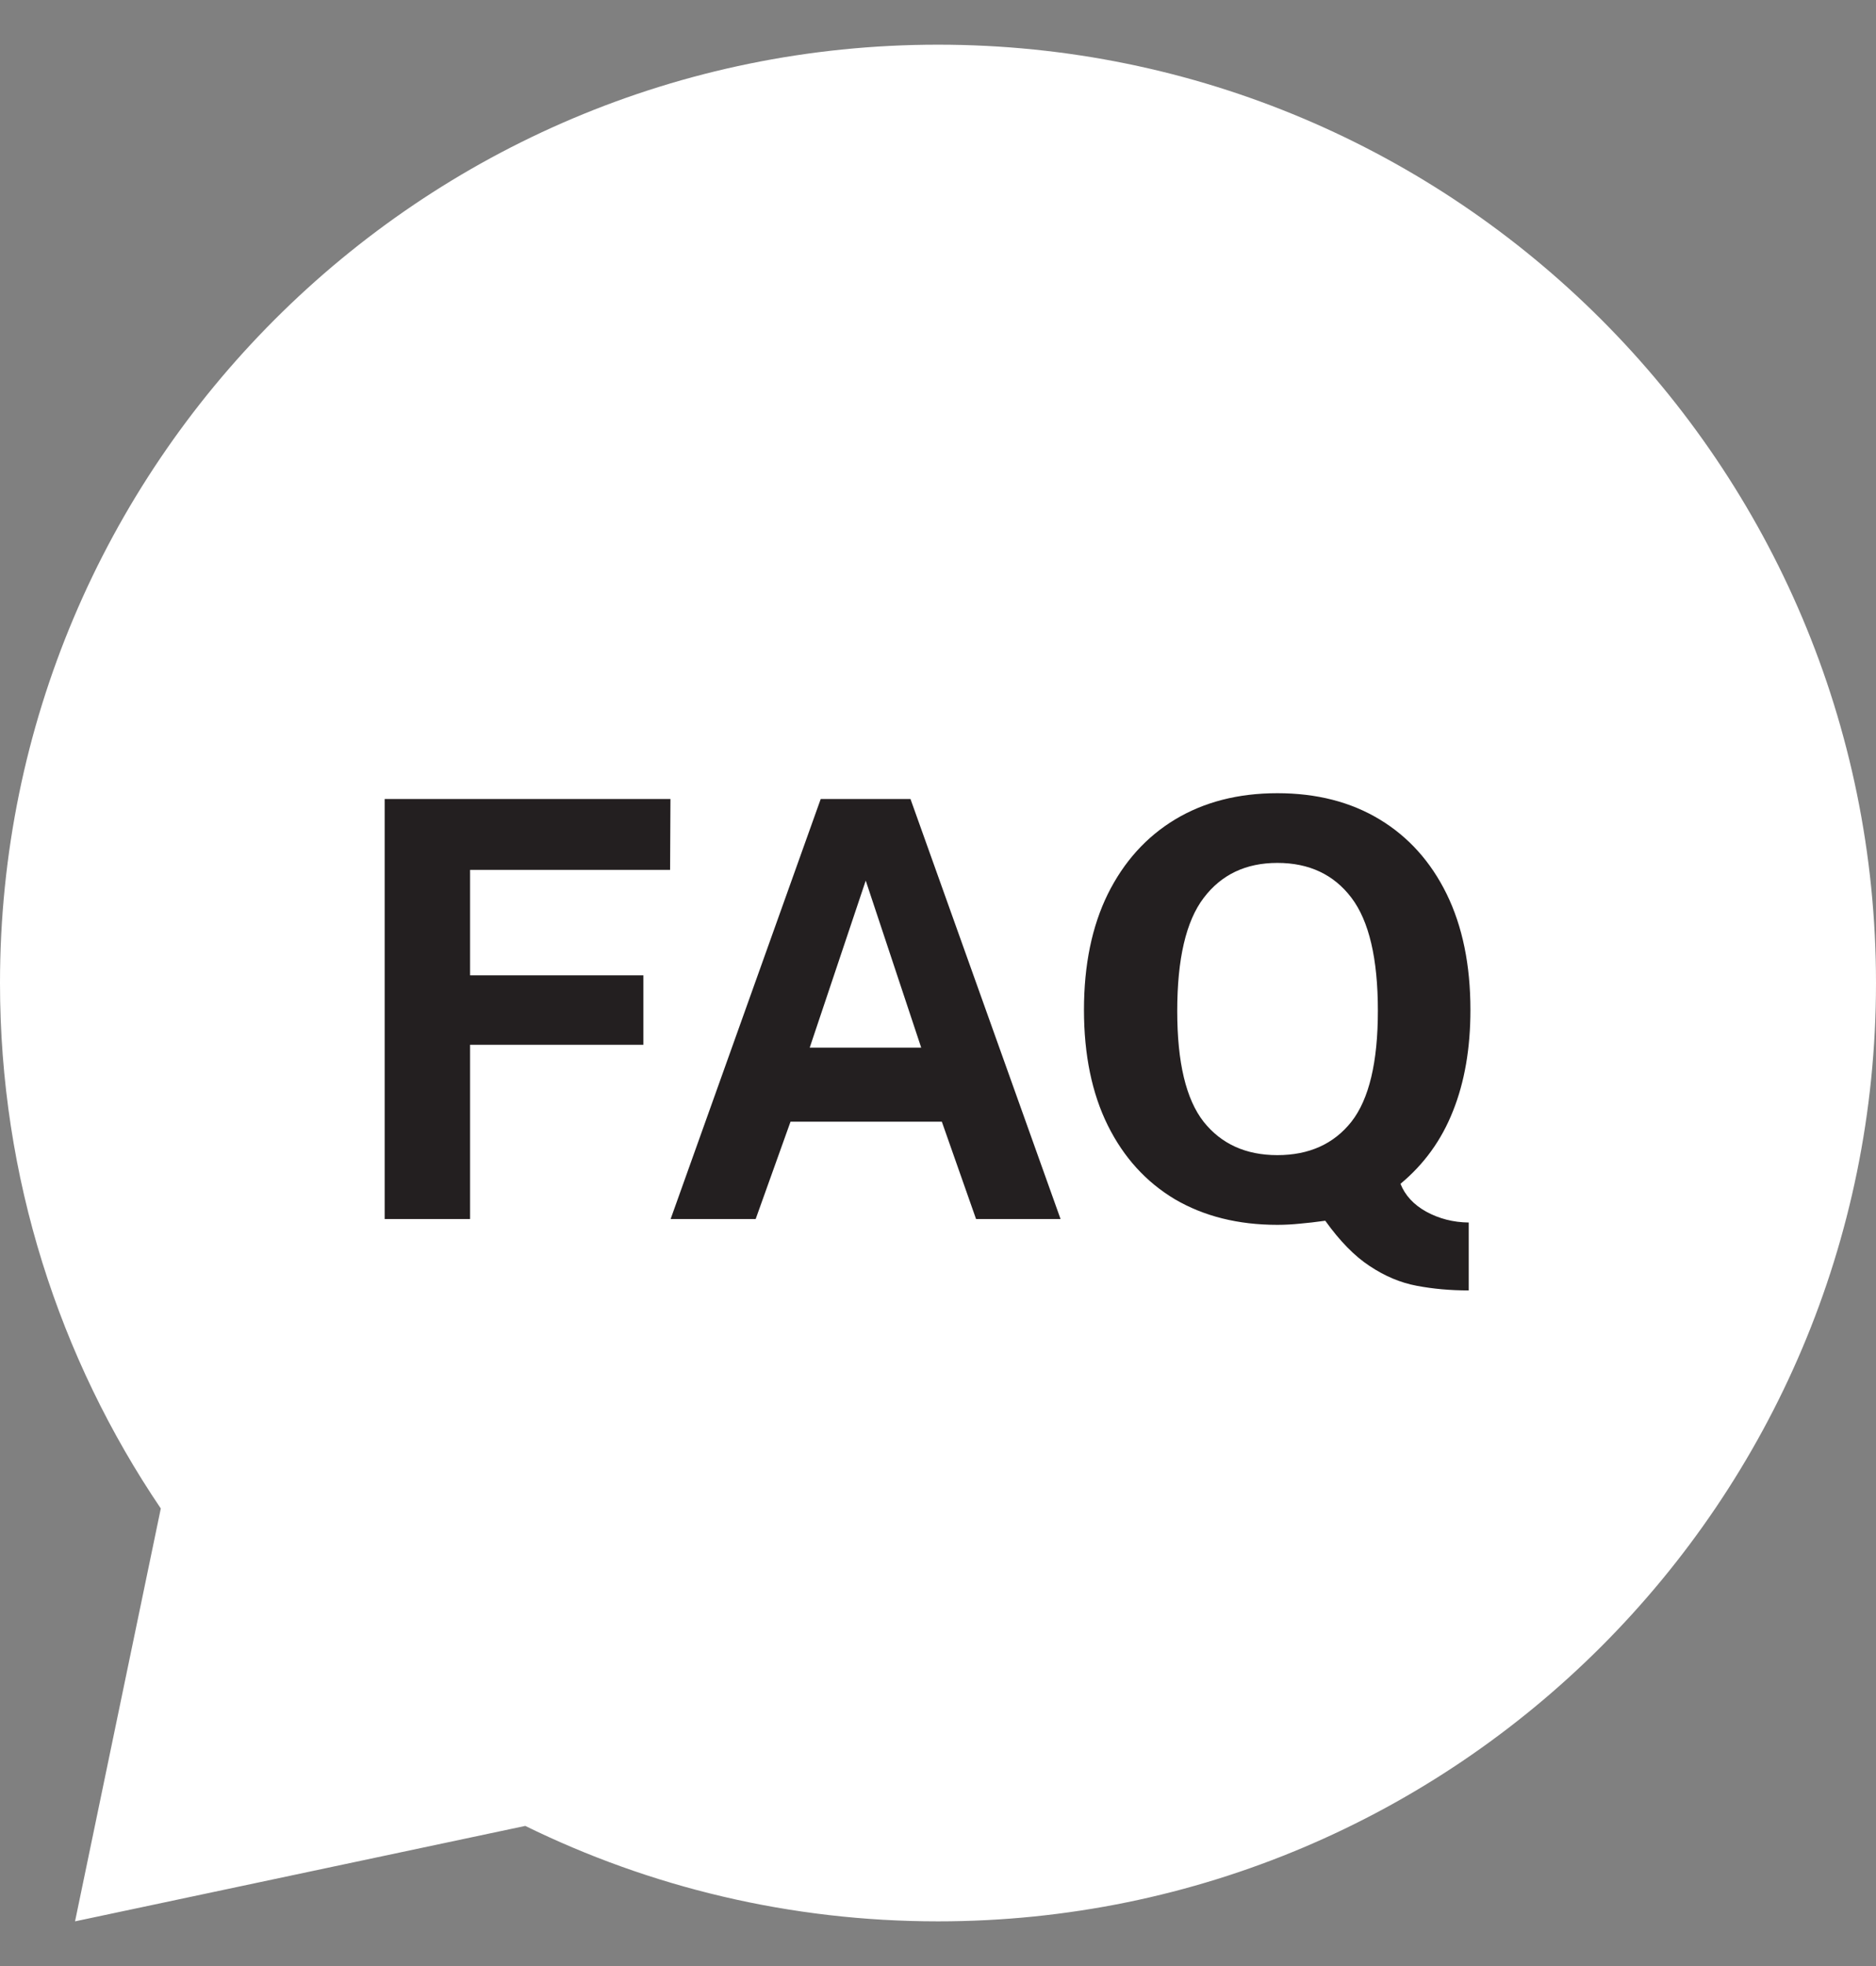 <svg width="21" height="22" viewBox="0 0 21 22" fill="none" xmlns="http://www.w3.org/2000/svg">
<rect x="0" y="0" width="21" height="22" fill="#808080" stroke="none"/>
<path d="M21 11C21 5.201 16.299 0.5 10.5 0.5C4.701 0.5 0 5.201 0 11C0 13.179 0.664 15.202 1.8 16.88L0.84 21.5L5.88 20.432C7.274 21.116 8.842 21.5 10.5 21.5C16.299 21.5 21 16.799 21 11Z" fill="white"/>
<path d="M4.306 13.641V8.941H7.505L7.501 9.734H5.262V10.914H7.202V11.691H5.262V13.641H4.306ZM7.507 13.641L9.187 8.941H10.192L11.872 13.641H10.926L10.543 12.552H8.849L8.459 13.641H7.507ZM9.064 11.723H10.312L9.691 9.854L9.064 11.723ZM16.441 14.44C16.237 14.44 16.043 14.423 15.859 14.388C15.677 14.354 15.502 14.28 15.332 14.167C15.164 14.057 14.998 13.888 14.835 13.66C14.727 13.675 14.632 13.686 14.549 13.693C14.469 13.701 14.386 13.706 14.299 13.706C13.859 13.706 13.477 13.61 13.152 13.42C12.829 13.227 12.579 12.952 12.401 12.594C12.223 12.235 12.134 11.803 12.134 11.301C12.134 10.798 12.223 10.366 12.401 10.004C12.581 9.642 12.832 9.364 13.155 9.169C13.48 8.974 13.861 8.876 14.299 8.876C14.739 8.876 15.12 8.974 15.443 9.169C15.766 9.364 16.016 9.642 16.194 10.004C16.371 10.366 16.46 10.798 16.46 11.301C16.46 11.73 16.395 12.107 16.265 12.432C16.137 12.757 15.941 13.028 15.677 13.247C15.729 13.377 15.825 13.481 15.966 13.559C16.109 13.637 16.267 13.678 16.441 13.68V14.44ZM14.299 12.926C14.654 12.926 14.931 12.801 15.128 12.552C15.325 12.3 15.424 11.887 15.424 11.31C15.424 10.727 15.325 10.306 15.128 10.046C14.931 9.786 14.654 9.656 14.299 9.656C13.946 9.656 13.671 9.787 13.473 10.049C13.276 10.309 13.178 10.731 13.178 11.314C13.178 11.888 13.276 12.3 13.473 12.552C13.671 12.801 13.946 12.926 14.299 12.926Z" fill="#231F20"/>
</svg>
